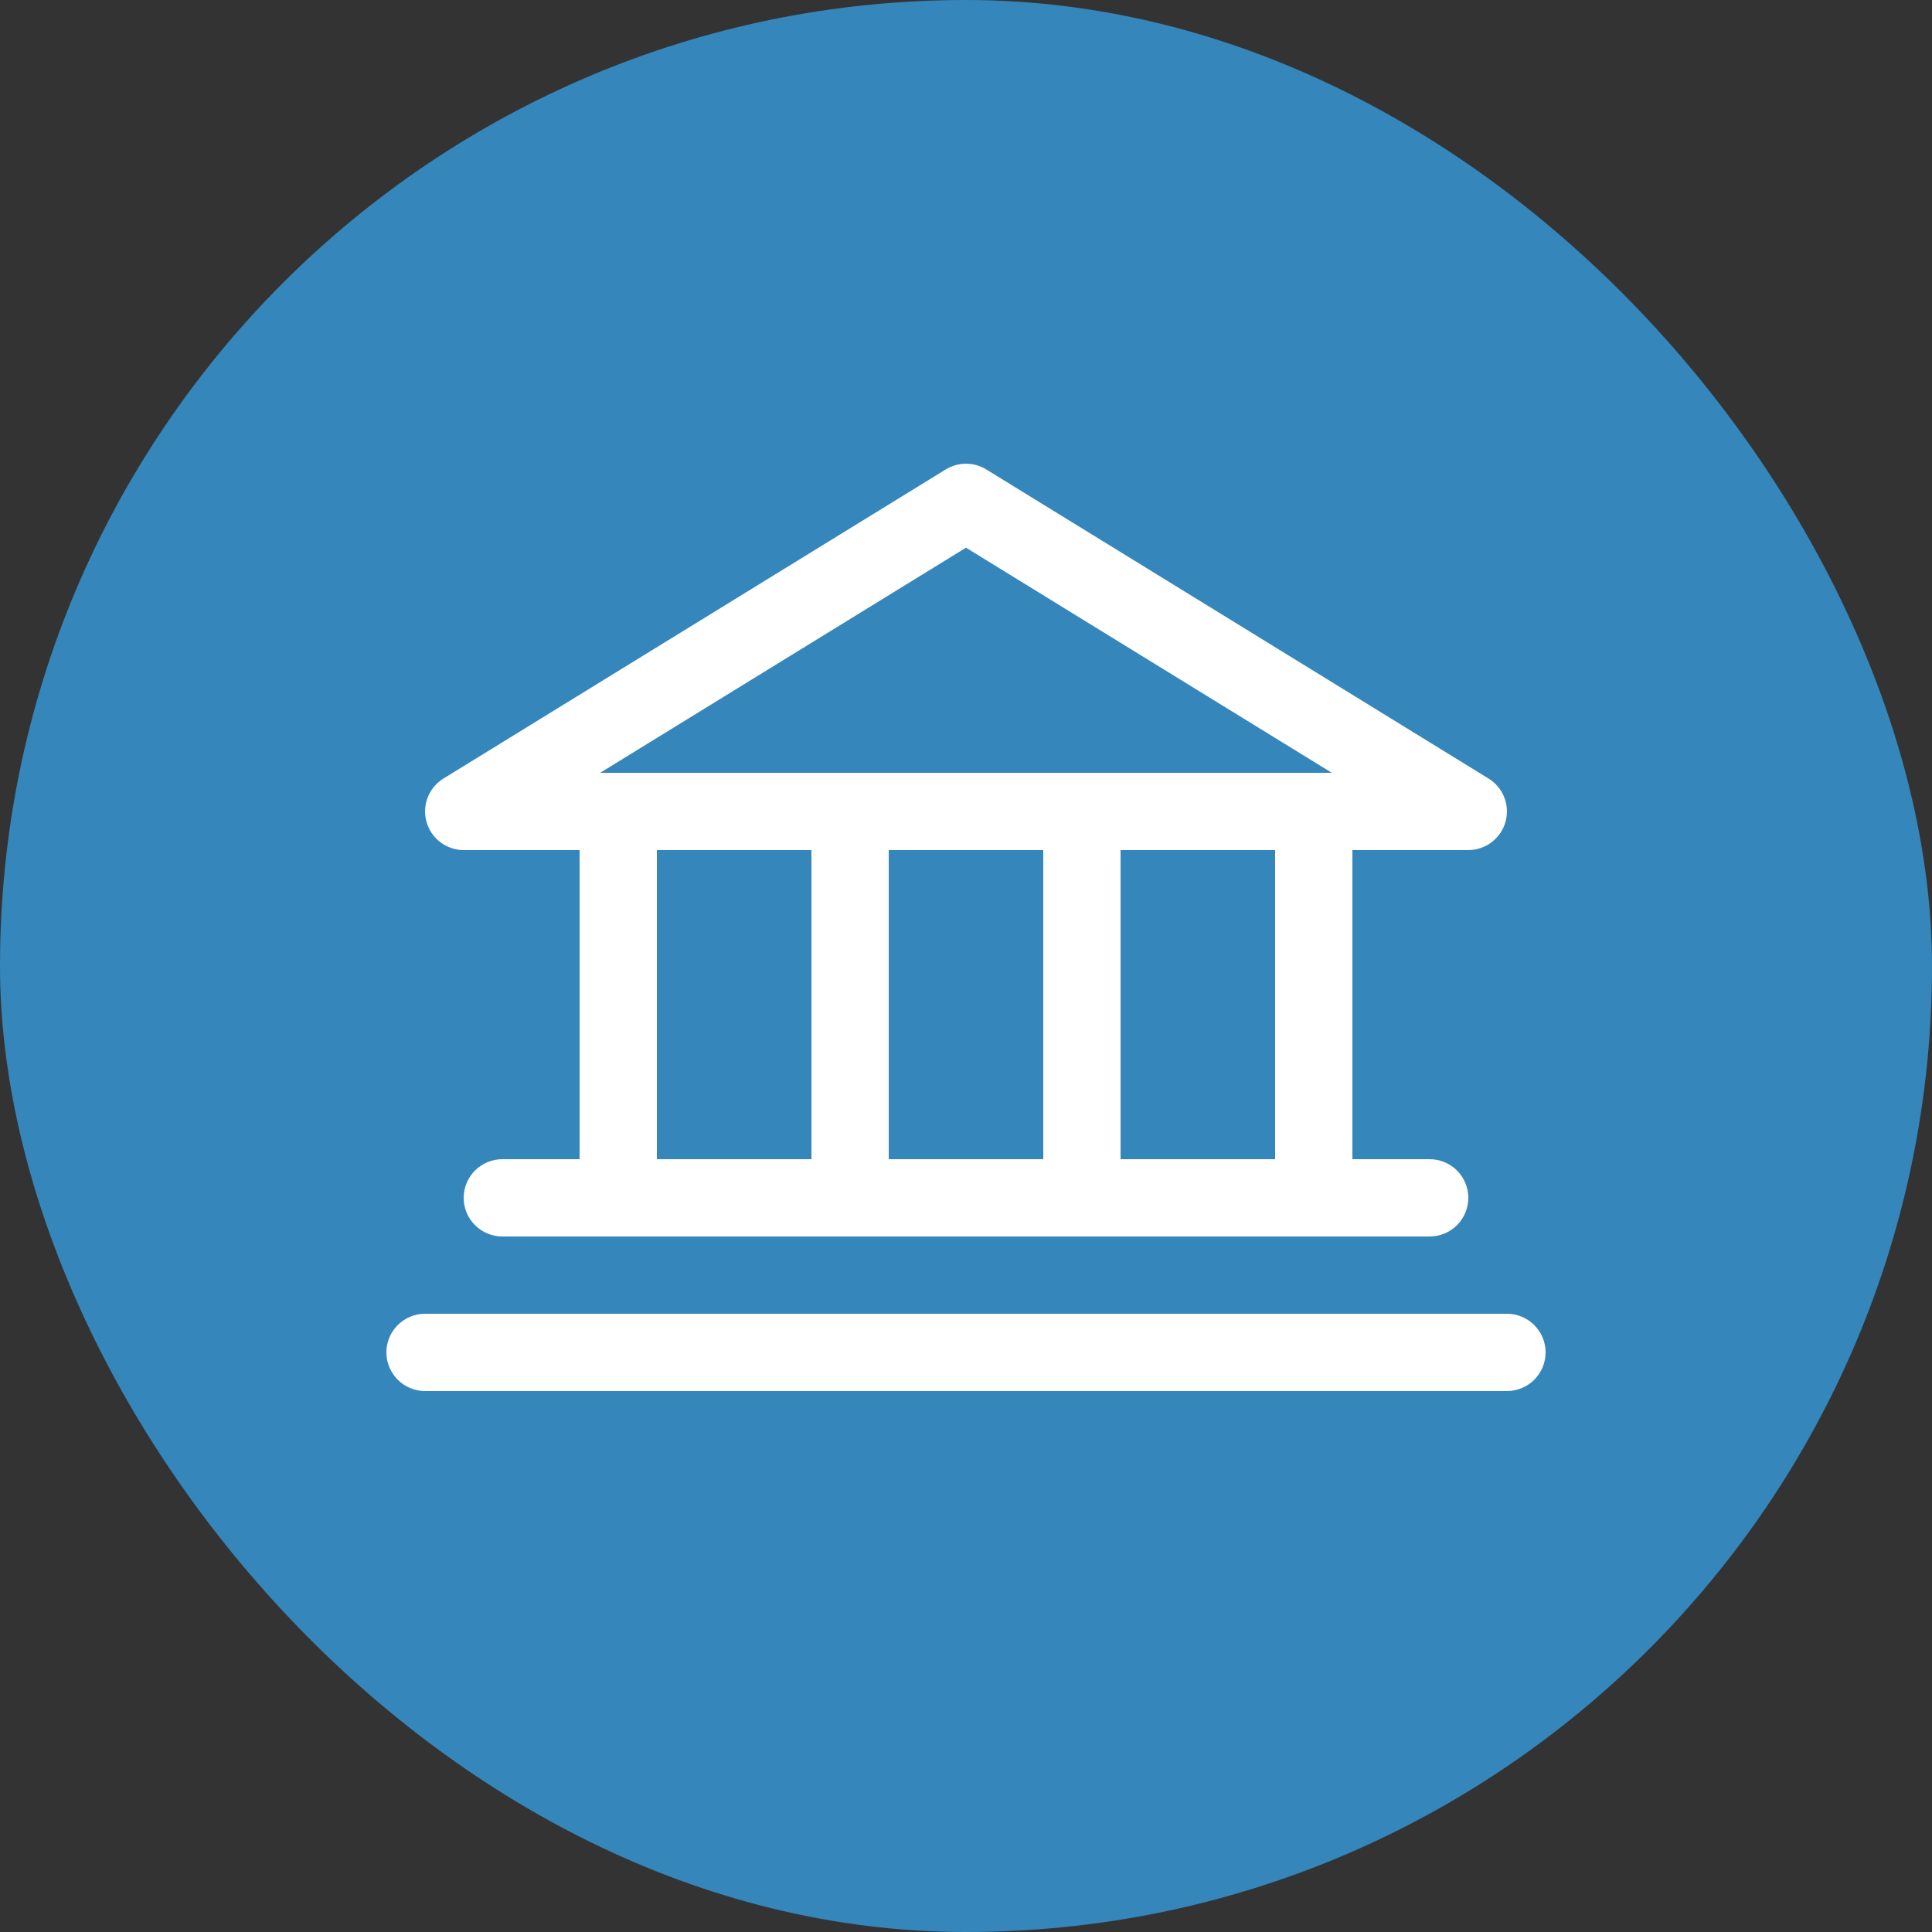 <svg width="100" height="100" viewBox="0 0 100 100" fill="none" xmlns="http://www.w3.org/2000/svg">
<rect x="0" y="0" width="100" height="100" fill="#333333" stroke="none"/>
<rect width="100" height="100" rx="50" fill="#3586BB"/>
<path d="M24 44H30V60H26C25.47 60 24.961 60.211 24.586 60.586C24.211 60.961 24 61.469 24 62C24 62.53 24.211 63.039 24.586 63.414C24.961 63.789 25.47 64 26 64H74C74.53 64 75.039 63.789 75.414 63.414C75.789 63.039 76 62.53 76 62C76 61.469 75.789 60.961 75.414 60.586C75.039 60.211 74.53 60 74 60H70V44H76C76.435 43.999 76.858 43.857 77.205 43.594C77.552 43.332 77.804 42.963 77.922 42.544C78.041 42.126 78.02 41.68 77.862 41.274C77.704 40.869 77.418 40.526 77.047 40.297L51.047 24.297C50.732 24.104 50.37 24.001 50 24.001C49.63 24.001 49.268 24.104 48.953 24.297L22.953 40.297C22.582 40.526 22.296 40.869 22.138 41.274C21.98 41.68 21.959 42.126 22.078 42.544C22.196 42.963 22.448 43.332 22.795 43.594C23.142 43.857 23.565 43.999 24 44ZM34 44H42V60H34V44ZM54 44V60H46V44H54ZM66 60H58V44H66V60ZM50 28.348L68.935 40H31.065L50 28.348ZM80 70C80 70.53 79.789 71.039 79.414 71.414C79.039 71.789 78.53 72 78 72H22C21.47 72 20.961 71.789 20.586 71.414C20.211 71.039 20 70.53 20 70C20 69.469 20.211 68.961 20.586 68.586C20.961 68.211 21.47 68 22 68H78C78.53 68 79.039 68.211 79.414 68.586C79.789 68.961 80 69.469 80 70Z" fill="white"/>
</svg>
